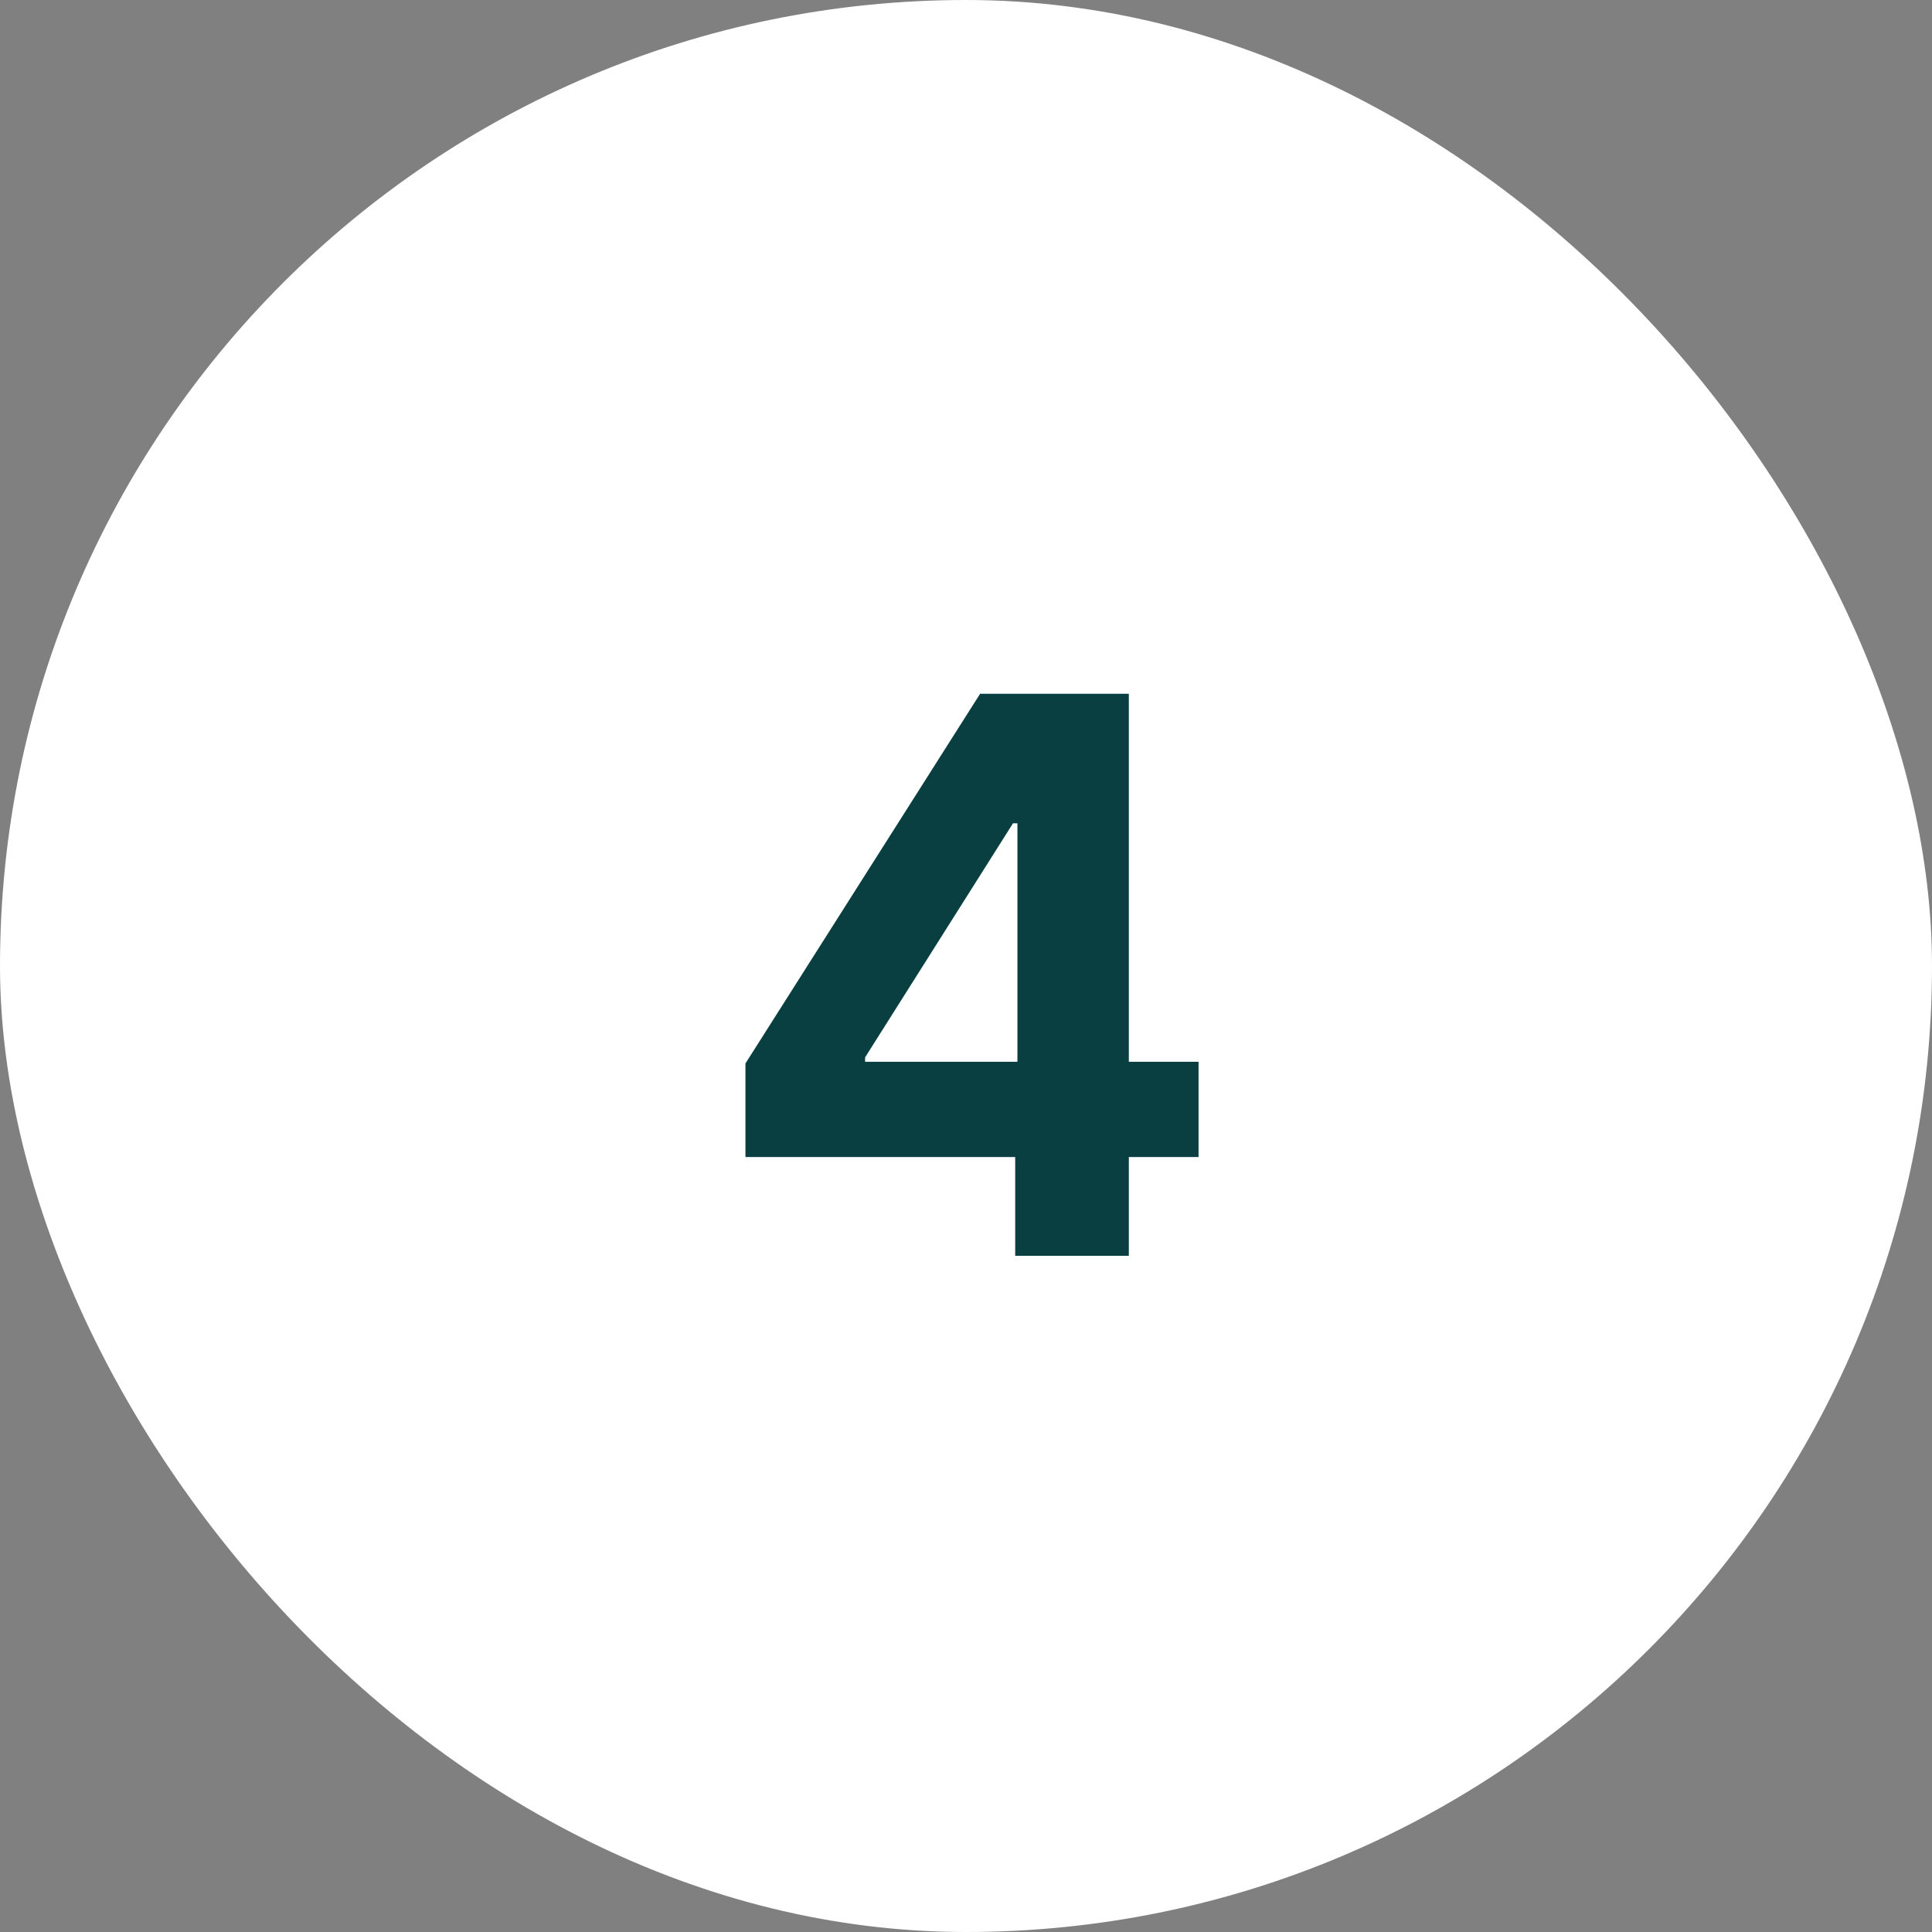 <svg xmlns="http://www.w3.org/2000/svg" fill="none" viewBox="0 0 60 60" height="60" width="60">
<rect x="0" y="0" width="60" height="60" fill="#808080" stroke="none"/>
<rect fill="white" rx="30" height="60" width="60"></rect>
<path fill="#093F40" d="M23.151 35.932V33.026L30.438 21.546H32.943V25.568H31.46L26.866 32.838V32.974H37.222V35.932H23.151ZM31.528 39V35.045L31.597 33.758V21.546H35.057V39H31.528Z"></path>
</svg>
